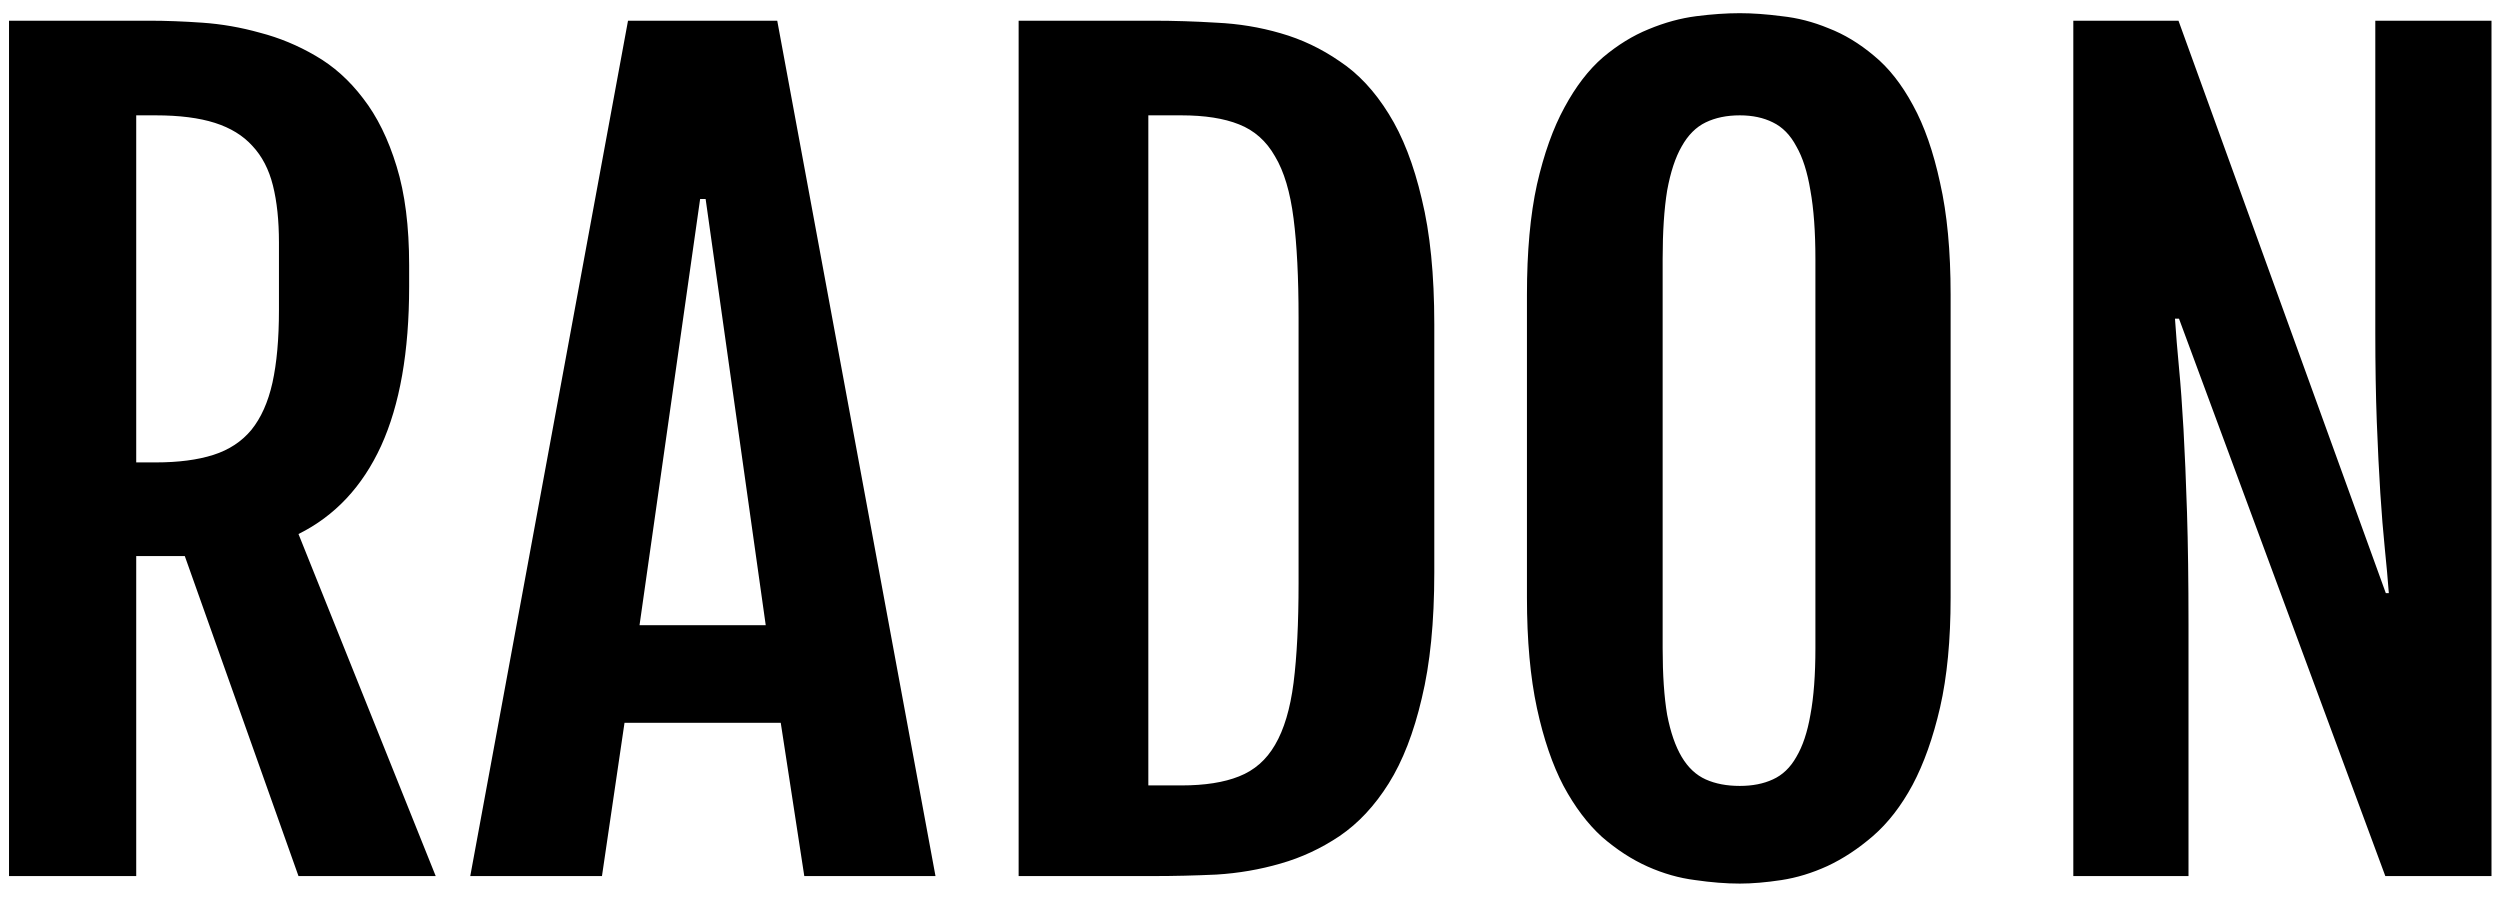 <svg width="117" height="42" viewBox="0 0 117 42" fill="none" xmlns="http://www.w3.org/2000/svg">
<path d="M0.422 0.969H7.008C7.758 0.969 8.578 1 9.469 1.062C10.375 1.125 11.273 1.281 12.164 1.531C13.07 1.766 13.938 2.125 14.766 2.609C15.609 3.094 16.352 3.758 16.992 4.602C17.648 5.445 18.172 6.508 18.562 7.789C18.953 9.055 19.148 10.594 19.148 12.406V13.414C19.148 16.461 18.711 18.945 17.836 20.867C16.961 22.773 15.672 24.148 13.969 24.992L20.391 41H13.969L8.648 26.023H6.375V41H0.422V0.969ZM7.289 21.641C8.352 21.641 9.25 21.523 9.984 21.289C10.719 21.055 11.312 20.664 11.766 20.117C12.219 19.555 12.547 18.82 12.75 17.914C12.953 16.992 13.055 15.859 13.055 14.516V11.352C13.055 10.32 12.961 9.43 12.773 8.68C12.586 7.93 12.266 7.312 11.812 6.828C11.375 6.344 10.789 5.984 10.055 5.75C9.32 5.516 8.398 5.398 7.289 5.398H6.375V21.641H7.289ZM29.391 0.969H36.375L43.781 41H37.641L36.539 33.828H29.227L28.172 41H22.008L29.391 0.969ZM35.836 29.258L33.023 9.312H32.766L29.93 29.258H35.836ZM47.672 0.969H53.977C54.93 0.969 55.914 1 56.93 1.062C57.961 1.109 58.961 1.273 59.93 1.555C60.914 1.836 61.836 2.273 62.695 2.867C63.57 3.445 64.336 4.266 64.992 5.328C65.648 6.375 66.164 7.703 66.539 9.312C66.93 10.906 67.125 12.859 67.125 15.172V26.797C67.125 29.109 66.93 31.07 66.539 32.68C66.164 34.289 65.648 35.617 64.992 36.664C64.336 37.711 63.57 38.531 62.695 39.125C61.836 39.703 60.914 40.133 59.93 40.414C58.961 40.695 57.961 40.867 56.93 40.93C55.914 40.977 54.93 41 53.977 41H47.672V0.969ZM55.289 36.758C56.383 36.758 57.281 36.617 57.984 36.336C58.703 36.055 59.266 35.562 59.672 34.859C60.094 34.141 60.383 33.172 60.539 31.953C60.695 30.719 60.773 29.164 60.773 27.289V14.867C60.773 12.992 60.695 11.445 60.539 10.227C60.383 8.992 60.094 8.023 59.672 7.32C59.266 6.602 58.703 6.102 57.984 5.82C57.281 5.539 56.383 5.398 55.289 5.398H53.742V36.758H55.289ZM81.422 41.352C80.781 41.352 80.086 41.297 79.336 41.188C78.586 41.094 77.844 40.883 77.109 40.555C76.375 40.227 75.664 39.766 74.977 39.172C74.305 38.562 73.703 37.766 73.172 36.781C72.656 35.797 72.242 34.586 71.93 33.148C71.617 31.695 71.461 29.969 71.461 27.969V13.789C71.461 11.773 71.617 10.055 71.93 8.633C72.258 7.195 72.688 5.992 73.219 5.023C73.75 4.039 74.352 3.258 75.023 2.68C75.711 2.102 76.422 1.664 77.156 1.367C77.906 1.055 78.648 0.852 79.383 0.758C80.117 0.664 80.797 0.617 81.422 0.617C82.016 0.617 82.672 0.664 83.391 0.758C84.125 0.836 84.852 1.023 85.57 1.32C86.305 1.602 87.016 2.031 87.703 2.609C88.391 3.172 89 3.945 89.531 4.93C90.062 5.898 90.484 7.109 90.797 8.562C91.125 10 91.289 11.742 91.289 13.789V27.969C91.289 29.953 91.125 31.664 90.797 33.102C90.469 34.523 90.039 35.734 89.508 36.734C88.977 37.719 88.359 38.516 87.656 39.125C86.969 39.719 86.258 40.188 85.523 40.531C84.805 40.859 84.086 41.078 83.367 41.188C82.648 41.297 82 41.352 81.422 41.352ZM81.422 36.781C82.016 36.781 82.531 36.68 82.969 36.477C83.422 36.273 83.789 35.922 84.07 35.422C84.367 34.922 84.586 34.266 84.727 33.453C84.883 32.625 84.961 31.586 84.961 30.336V12.125C84.961 10.844 84.883 9.773 84.727 8.914C84.586 8.055 84.367 7.367 84.07 6.852C83.789 6.32 83.422 5.945 82.969 5.727C82.531 5.508 82.016 5.398 81.422 5.398C80.812 5.398 80.281 5.508 79.828 5.727C79.375 5.945 79 6.32 78.703 6.852C78.406 7.367 78.18 8.055 78.023 8.914C77.883 9.773 77.812 10.844 77.812 12.125V30.336C77.812 31.586 77.883 32.625 78.023 33.453C78.18 34.266 78.406 34.922 78.703 35.422C79 35.922 79.375 36.273 79.828 36.477C80.281 36.68 80.812 36.781 81.422 36.781ZM97.031 0.969H101.953L111.656 27.758H111.797C111.75 27.133 111.688 26.438 111.609 25.672C111.531 24.906 111.461 24.039 111.398 23.07C111.336 22.086 111.281 20.977 111.234 19.742C111.188 18.508 111.164 17.117 111.164 15.57V0.969H116.602V41H111.633L101.977 14.914H101.789C101.836 15.617 101.898 16.383 101.977 17.211C102.055 18.023 102.125 18.984 102.188 20.094C102.25 21.203 102.305 22.5 102.352 23.984C102.398 25.453 102.422 27.203 102.422 29.234V41H97.031V0.969Z" fill="black"/>
</svg>
